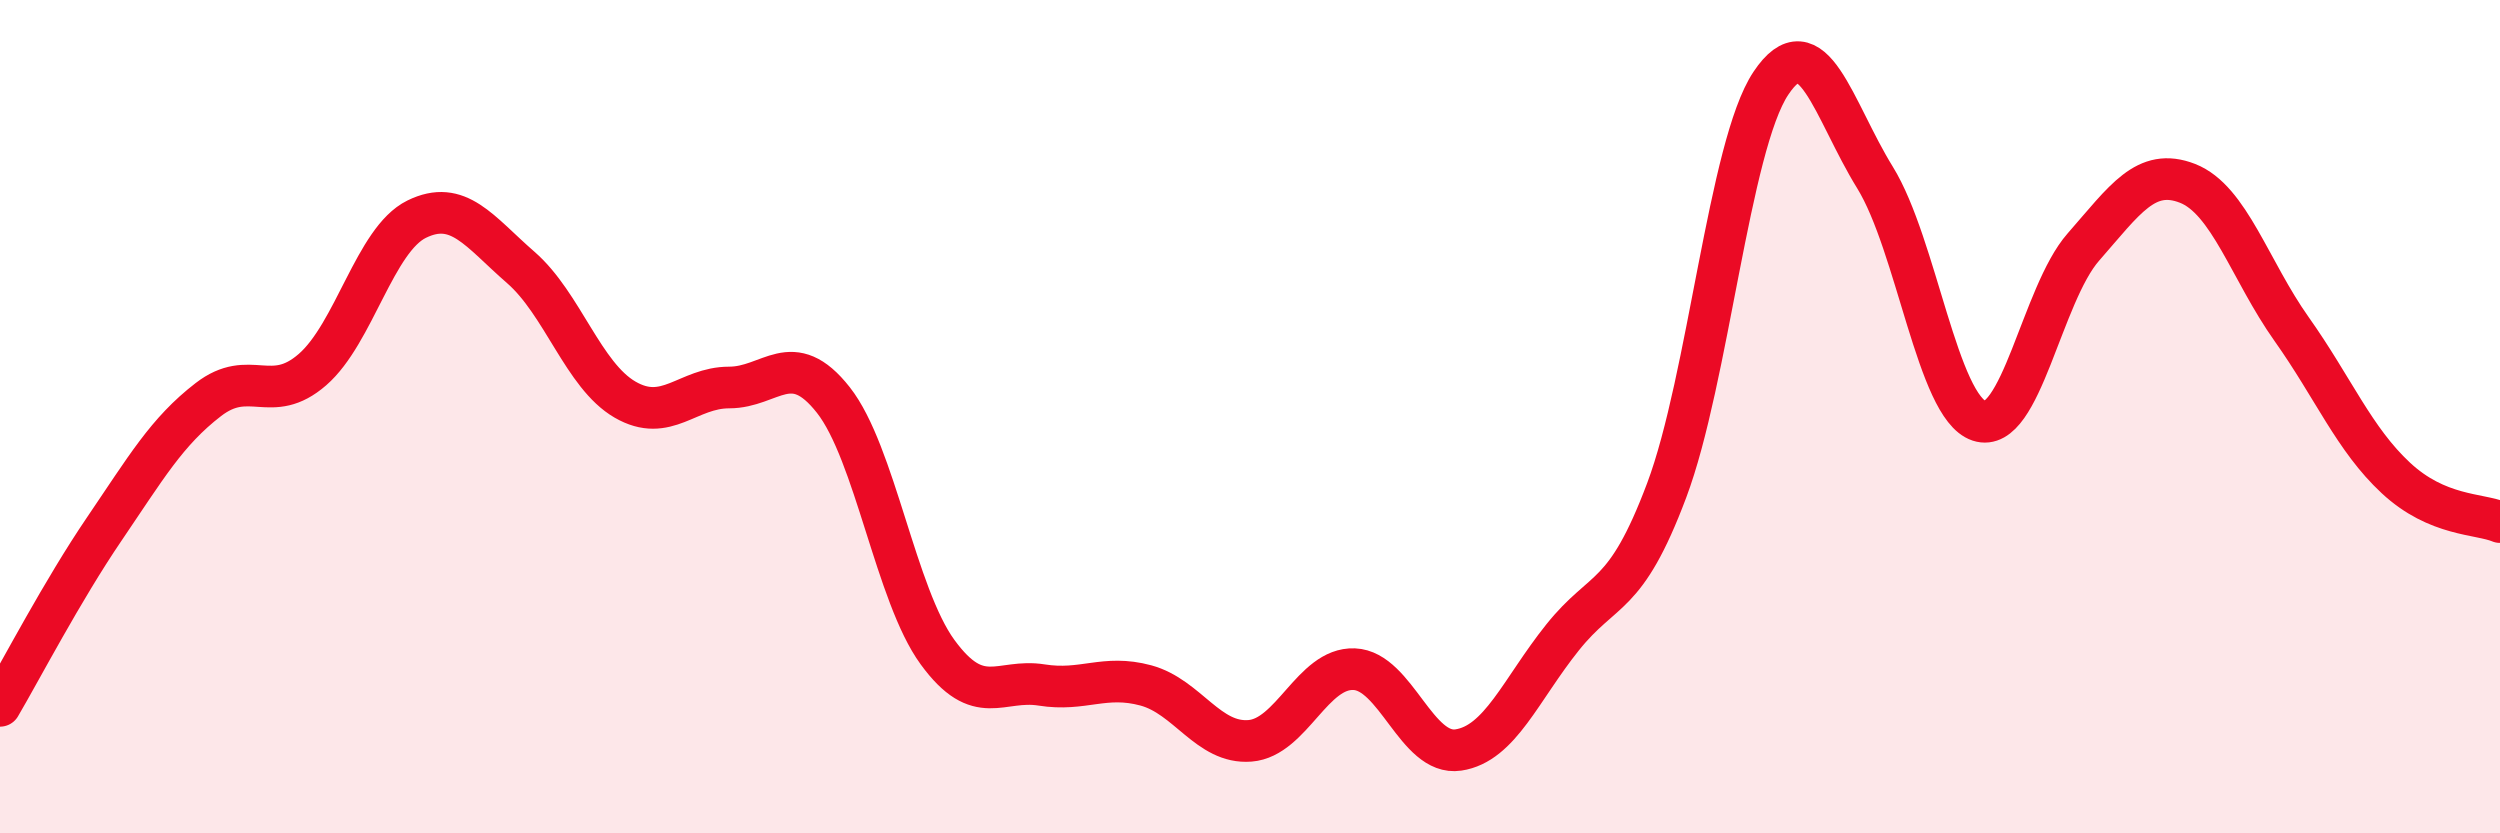 
    <svg width="60" height="20" viewBox="0 0 60 20" xmlns="http://www.w3.org/2000/svg">
      <path
        d="M 0,16.94 C 0.5,16.09 1.5,14.17 2.5,12.7 C 3.5,11.23 4,10.36 5,9.59 C 6,8.82 6.5,9.74 7.5,8.87 C 8.5,8 9,5.75 10,5.26 C 11,4.77 11.5,5.55 12.5,6.42 C 13.5,7.29 14,9.01 15,9.59 C 16,10.17 16.5,9.3 17.5,9.3 C 18.5,9.3 19,8.33 20,9.6 C 21,10.87 21.5,14.28 22.5,15.65 C 23.5,17.02 24,16.28 25,16.44 C 26,16.6 26.5,16.18 27.5,16.45 C 28.5,16.72 29,17.86 30,17.78 C 31,17.7 31.5,16.02 32.5,16.06 C 33.5,16.1 34,18.15 35,18 C 36,17.85 36.5,16.55 37.5,15.3 C 38.5,14.05 39,14.43 40,11.77 C 41,9.11 41.5,3.5 42.5,2 C 43.5,0.5 44,2.64 45,4.26 C 46,5.88 46.5,9.77 47.5,10.1 C 48.5,10.43 49,7.07 50,5.93 C 51,4.79 51.5,4.01 52.5,4.4 C 53.5,4.79 54,6.49 55,7.9 C 56,9.31 56.5,10.54 57.5,11.47 C 58.5,12.4 59.5,12.32 60,12.53L60 20L0 20Z"
        fill="#EB0A25"
        opacity="0.1"
        stroke-linecap="round"
        stroke-linejoin="round"
      />
      <path
        d="M 0,16.94 C 0.5,16.09 1.5,14.17 2.5,12.7 C 3.5,11.23 4,10.36 5,9.59 C 6,8.82 6.5,9.74 7.5,8.87 C 8.5,8 9,5.75 10,5.26 C 11,4.77 11.5,5.55 12.5,6.42 C 13.5,7.29 14,9.01 15,9.59 C 16,10.17 16.5,9.3 17.5,9.3 C 18.5,9.3 19,8.33 20,9.6 C 21,10.87 21.5,14.28 22.5,15.65 C 23.5,17.02 24,16.28 25,16.44 C 26,16.6 26.5,16.18 27.5,16.45 C 28.5,16.72 29,17.86 30,17.78 C 31,17.7 31.5,16.02 32.5,16.06 C 33.5,16.1 34,18.15 35,18 C 36,17.85 36.5,16.55 37.5,15.3 C 38.5,14.05 39,14.43 40,11.77 C 41,9.11 41.5,3.5 42.5,2 C 43.5,0.5 44,2.64 45,4.26 C 46,5.88 46.5,9.77 47.5,10.1 C 48.5,10.43 49,7.07 50,5.93 C 51,4.79 51.5,4.01 52.5,4.4 C 53.5,4.79 54,6.49 55,7.9 C 56,9.31 56.5,10.54 57.5,11.47 C 58.5,12.4 59.5,12.32 60,12.53"
        stroke="#EB0A25"
        stroke-width="1"
        fill="none"
        stroke-linecap="round"
        stroke-linejoin="round"
      />
    </svg>
  